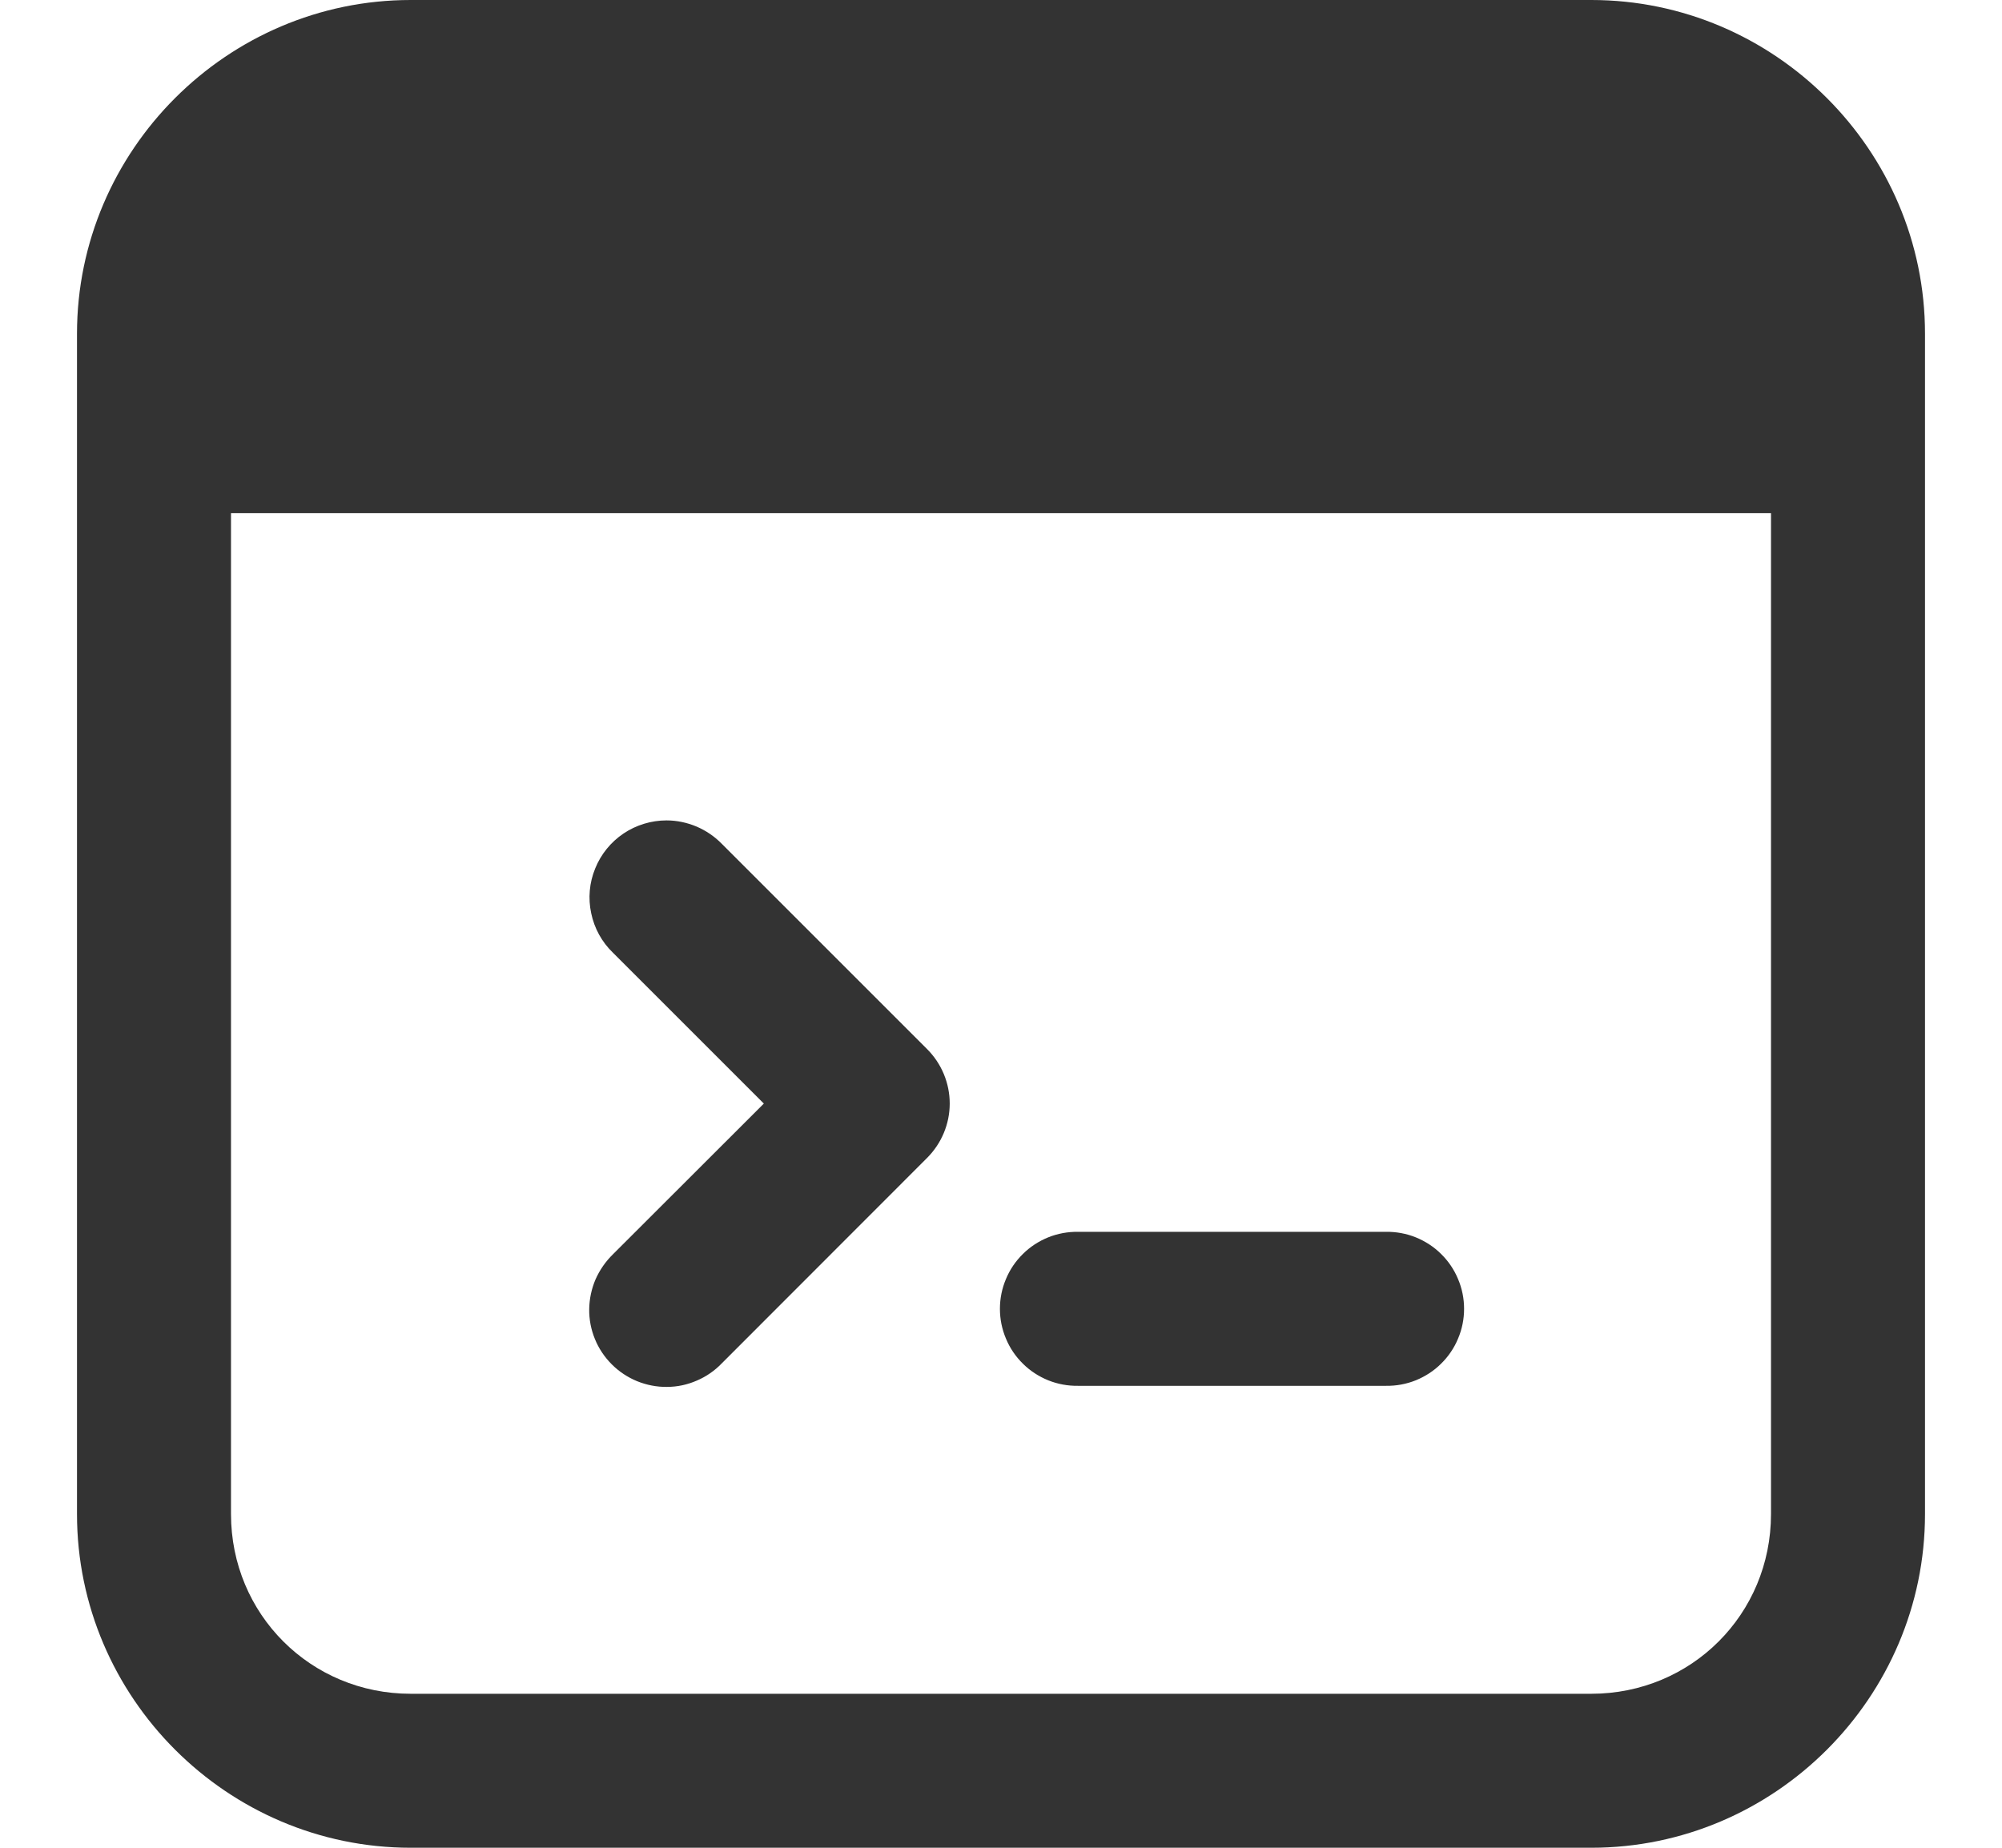 <?xml version="1.0" encoding="UTF-8"?> <svg xmlns="http://www.w3.org/2000/svg" width="13" height="12" viewBox="0 0 13 12" fill="none"><path d="M2.667 0C1.476 0 0.5 0.976 0.5 2.167V9.833C0.5 11.024 1.476 12 2.667 12H10.333C11.524 12 12.5 11.024 12.5 9.833V2.167C12.5 0.976 11.524 0 10.333 0H2.667ZM1.5 3.333H11.5V9.833C11.5 10.483 10.983 11 10.333 11H2.667C2.017 11 1.5 10.483 1.5 9.833V3.333ZM4.328 5.328C4.229 5.328 4.131 5.358 4.049 5.413C3.966 5.469 3.902 5.548 3.865 5.64C3.827 5.732 3.818 5.834 3.839 5.931C3.859 6.028 3.908 6.118 3.98 6.187L4.96 7.167L3.98 8.146C3.932 8.193 3.894 8.248 3.867 8.309C3.841 8.37 3.827 8.436 3.826 8.502C3.825 8.569 3.838 8.635 3.863 8.696C3.888 8.758 3.926 8.814 3.973 8.861C4.02 8.908 4.076 8.945 4.137 8.97C4.199 8.995 4.265 9.008 4.331 9.007C4.398 9.007 4.463 8.993 4.525 8.966C4.586 8.94 4.641 8.902 4.687 8.854L6.02 7.52C6.114 7.426 6.167 7.299 6.167 7.167C6.167 7.034 6.114 6.907 6.02 6.813L4.687 5.48C4.64 5.432 4.584 5.394 4.523 5.368C4.461 5.342 4.395 5.328 4.328 5.328ZM7 8C6.934 7.999 6.868 8.011 6.806 8.036C6.745 8.061 6.689 8.097 6.642 8.144C6.595 8.19 6.557 8.246 6.532 8.307C6.506 8.368 6.493 8.434 6.493 8.5C6.493 8.566 6.506 8.632 6.532 8.693C6.557 8.754 6.595 8.81 6.642 8.856C6.689 8.903 6.745 8.939 6.806 8.964C6.868 8.989 6.934 9.001 7 9H9C9.066 9.001 9.132 8.989 9.194 8.964C9.255 8.939 9.311 8.903 9.358 8.856C9.405 8.81 9.443 8.754 9.468 8.693C9.494 8.632 9.507 8.566 9.507 8.5C9.507 8.434 9.494 8.368 9.468 8.307C9.443 8.246 9.405 8.19 9.358 8.144C9.311 8.097 9.255 8.061 9.194 8.036C9.132 8.011 9.066 7.999 9 8H7Z" fill="#333333"></path></svg> 